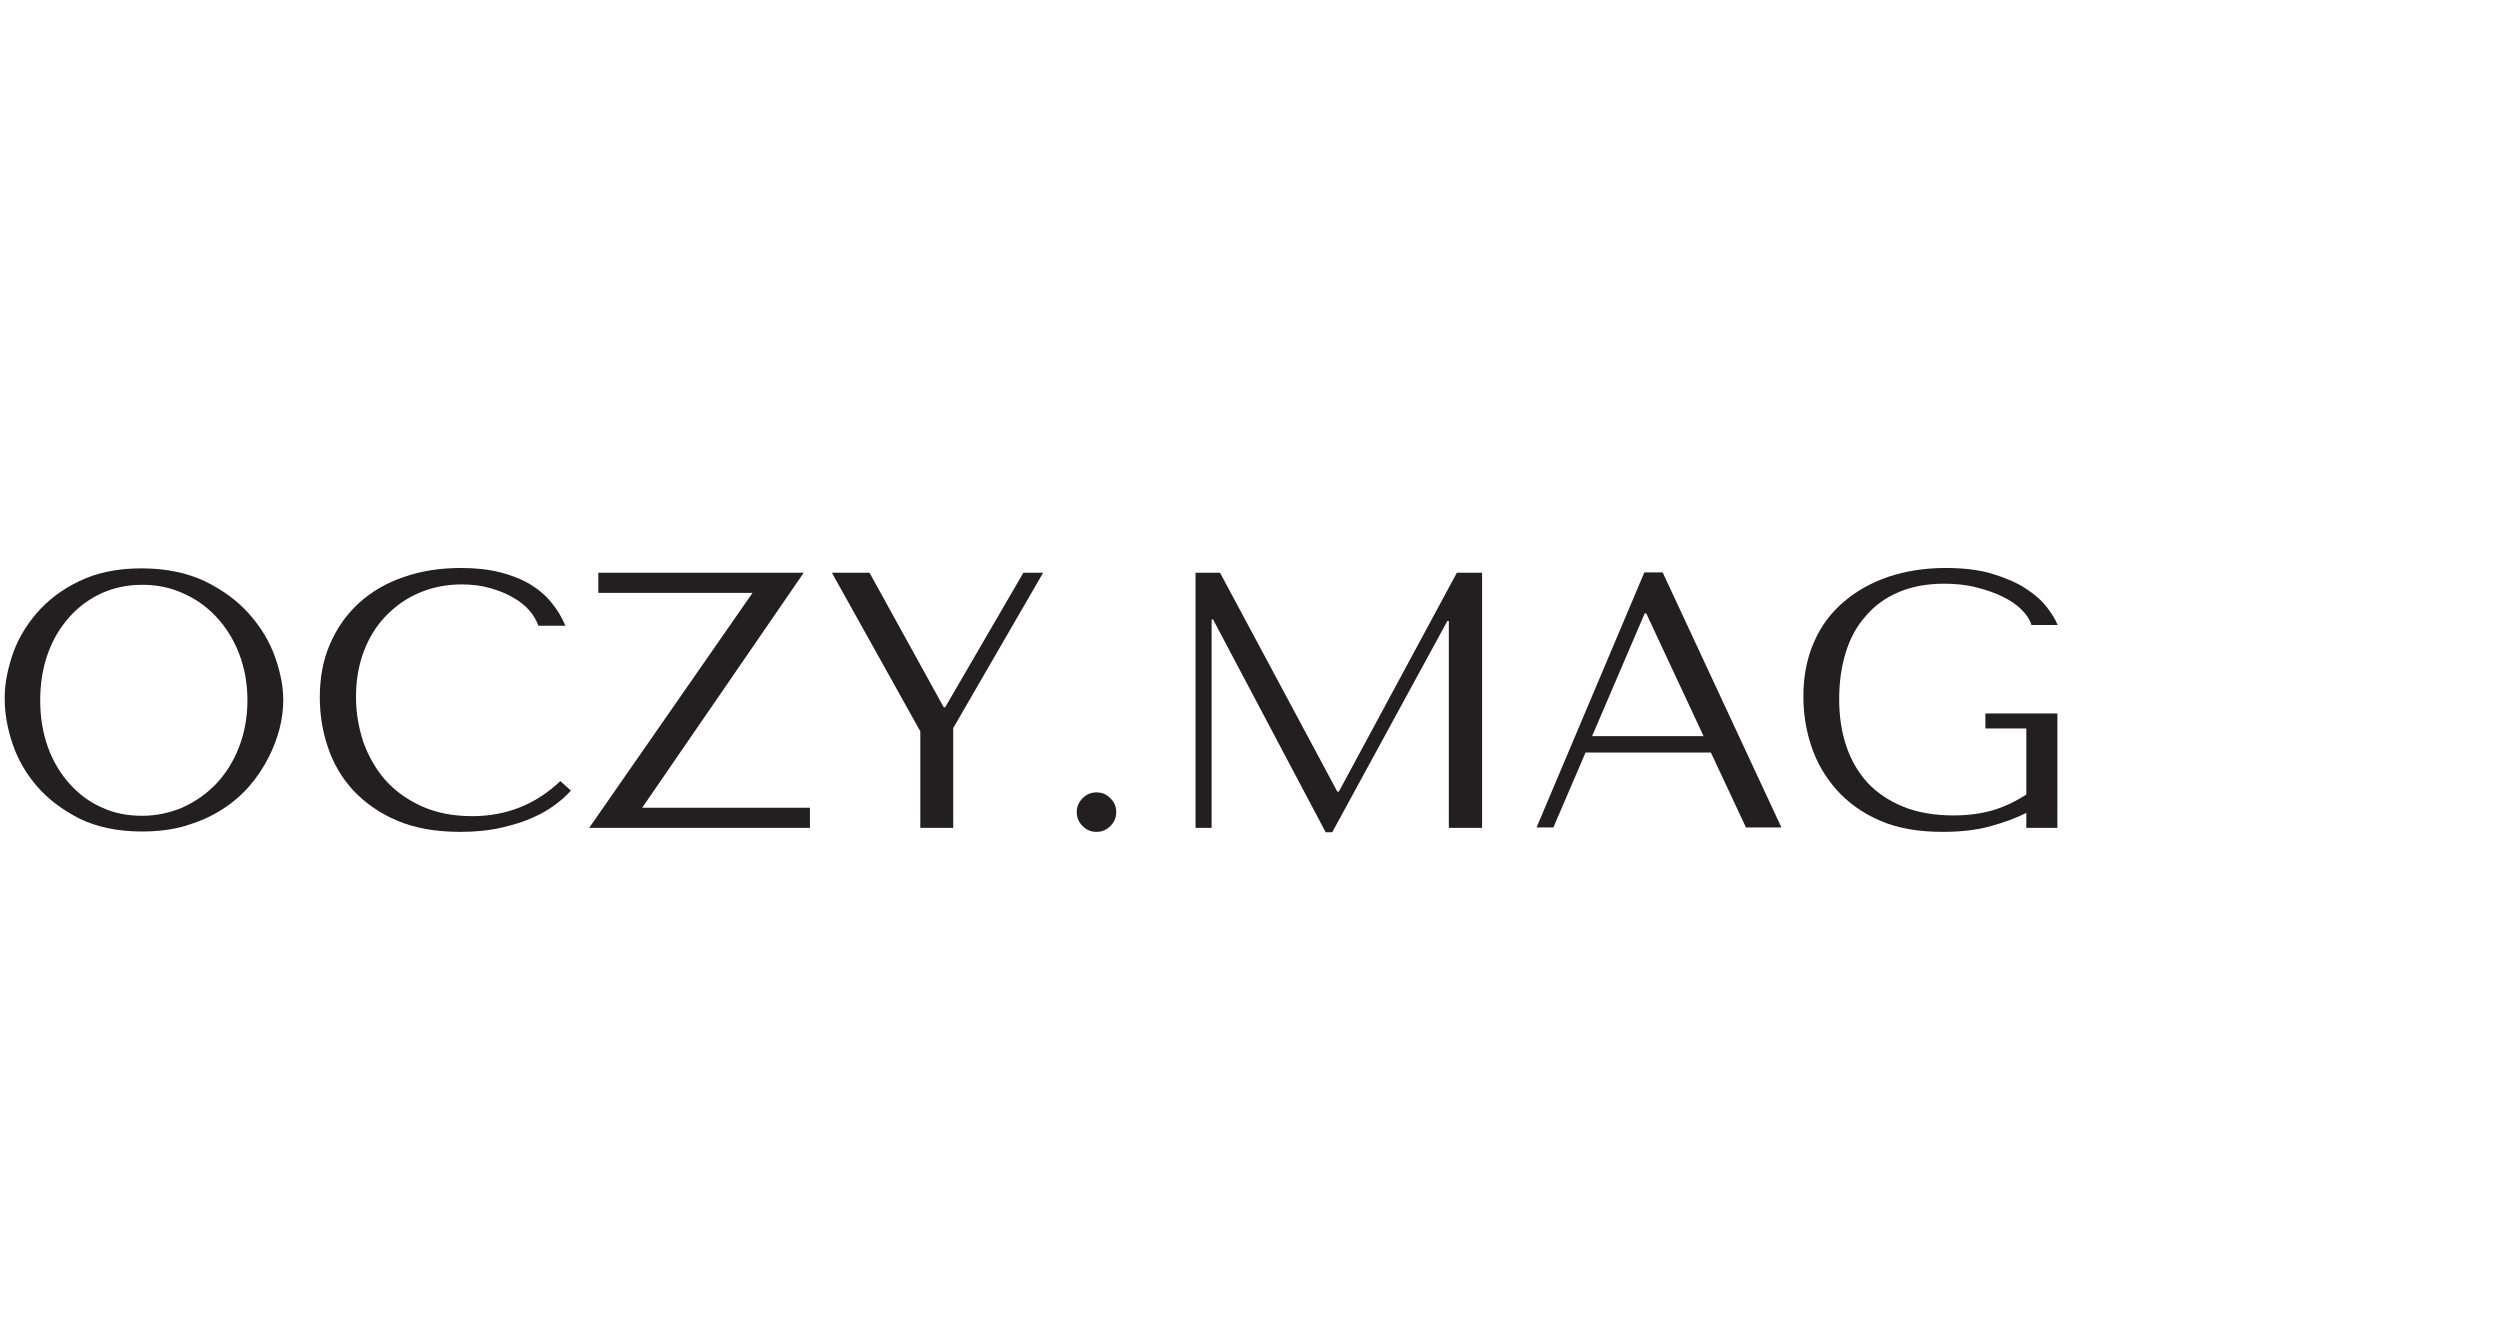 <?xml version="1.0" encoding="utf-8"?>
<!-- Generator: Adobe Illustrator 25.4.1, SVG Export Plug-In . SVG Version: 6.00 Build 0)  -->
<svg version="1.1" id="Layer_1" xmlns="http://www.w3.org/2000/svg" xmlns:xlink="http://www.w3.org/1999/xlink" x="0px" y="0px"
	 viewBox="0 0 684 367" style="enable-background:new 0 0 684 367;" xml:space="preserve">
<style type="text/css">
	.st0{fill:#231F20;}
</style>
<g>
	<g>
		<path class="st0" d="M13.1,204.4c1.4,3.9,3.4,7.2,5.9,10s5.4,5,8.8,6.5c3.4,1.6,7.1,2.3,11.1,2.3c3.9,0,7.6-0.8,11.1-2.3
			c3.5-1.6,6.5-3.7,9.2-6.5c2.6-2.8,4.7-6.1,6.2-10c1.5-3.9,2.3-8.2,2.3-12.8c0-4.7-0.8-8.9-2.3-12.8c-1.5-3.9-3.6-7.2-6.2-10
			c-2.6-2.8-5.7-5-9.2-6.5c-3.5-1.6-7.2-2.3-11.1-2.3c-4,0-7.7,0.8-11.1,2.3c-3.4,1.6-6.3,3.7-8.8,6.5s-4.5,6.1-5.9,10
			S11,187,11,191.6S11.7,200.5,13.1,204.4L13.1,204.4z M3.3,179.5c1.4-4.3,3.7-8.2,6.7-11.7c3.1-3.6,6.9-6.5,11.7-8.8
			c4.7-2.3,10.4-3.5,17-3.5s12.4,1.2,17.3,3.5c4.9,2.4,8.9,5.3,12.1,8.9s5.6,7.5,7.1,11.7s2.3,8.2,2.3,11.9c0,2.5-0.3,5.1-1,7.8
			s-1.7,5.4-3.1,8.1c-1.4,2.7-3.1,5.3-5.2,7.7c-2.1,2.4-4.6,4.6-7.5,6.4c-2.9,1.9-6.2,3.3-9.8,4.4c-3.6,1.1-7.7,1.6-12.1,1.6
			c-6.6,0-12.2-1.2-17-3.5c-4.7-2.4-8.6-5.3-11.7-8.9c-3.1-3.6-5.3-7.5-6.7-11.7c-1.4-4.2-2.1-8.2-2.1-11.9
			C1.2,187.8,1.9,183.8,3.3,179.5L3.3,179.5z"/>
	</g>
	<path class="st0" d="M156.2,216.3c-0.9,1-2.1,2.2-3.8,3.5c-1.7,1.3-3.7,2.6-6.2,3.7c-2.5,1.2-5.4,2.1-8.8,2.9
		c-3.4,0.8-7.2,1.2-11.4,1.2c-6.7,0-12.5-1-17.4-3.1s-8.8-4.9-12-8.3c-3.1-3.4-5.4-7.3-6.9-11.8c-1.5-4.4-2.2-9-2.2-13.6
		c0-5.4,0.9-10.3,2.8-14.6c1.9-4.4,4.5-8.1,7.9-11.2c3.4-3.1,7.5-5.5,12.2-7.1c4.8-1.7,10-2.5,15.8-2.5c4,0,7.5,0.4,10.7,1.2
		c3.1,0.8,5.9,1.9,8.2,3.3c2.3,1.4,4.3,3.1,5.8,5c1.6,1.9,2.8,4,3.8,6.3h-7.4c-0.5-1.4-1.3-2.8-2.4-4.1c-1.2-1.4-2.7-2.6-4.5-3.6
		c-1.8-1.1-3.9-1.9-6.3-2.6c-2.4-0.7-5-1-7.8-1c-4.2,0-8.1,0.8-11.6,2.3c-3.6,1.5-6.6,3.7-9.2,6.4c-2.6,2.7-4.6,6-6,9.7
		c-1.4,3.8-2.1,7.9-2.1,12.4c0,4.3,0.7,8.3,2,12.3c1.4,3.9,3.4,7.4,6,10.4c2.7,3,6,5.4,10,7.2s8.6,2.7,13.8,2.7
		c9.3,0,17.4-3.2,24.1-9.6L156.2,216.3L156.2,216.3z"/>
	<polygon class="st0" points="219.9,156.7 175.7,221 221.6,221 221.6,226.5 161.2,226.5 205.9,162.2 163.7,162.2 163.7,156.7 	"/>
	<polygon class="st0" points="237.9,156.7 258.2,193.5 258.6,193.5 280,156.7 285.4,156.7 260.8,199.2 260.8,226.5 251.8,226.5 
		251.8,200.1 227.6,156.7 	"/>
	<path class="st0" d="M294.6,222.2c0-1.5,0.5-2.7,1.6-3.8s2.3-1.6,3.8-1.6s2.7,0.5,3.8,1.6c1.1,1.1,1.6,2.3,1.6,3.8
		s-0.5,2.7-1.6,3.8s-2.3,1.6-3.8,1.6s-2.7-0.5-3.8-1.6C295.1,224.9,294.6,223.7,294.6,222.2L294.6,222.2z"/>
	<polygon class="st0" points="365.9,216.6 366.3,216.6 398.6,156.7 405.5,156.7 405.5,226.5 396.4,226.5 396.4,169.9 396,169.9 
		364.5,227.7 362.7,227.7 331.9,169.5 331.5,169.5 331.5,226.5 327.1,226.5 327.1,156.7 333.8,156.7 	"/>
	<path class="st0" d="M450.4,167.8H450l-14.4,33.6h30.5L450.4,167.8L450.4,167.8z M433.8,205.9l-8.8,20.5h-4.6l29.5-69.8h5
		l32.5,69.8h-9.7l-9.6-20.5H433.8L433.8,205.9z"/>
	<path class="st0" d="M562.9,226.5h-8.5v-4.1c-2.5,1.3-5.7,2.5-9.6,3.6c-3.9,1.1-8.3,1.6-13.3,1.6c-6.7,0-12.4-1-17.2-3.1
		s-8.7-4.9-11.8-8.4s-5.4-7.4-6.9-11.9c-1.5-4.4-2.2-9-2.2-13.7c0-5.5,1-10.5,2.9-14.8c1.9-4.4,4.6-8,8.1-11s7.6-5.3,12.3-6.9
		c4.8-1.6,10-2.4,15.6-2.4c4.9,0,9.2,0.5,12.8,1.6s6.7,2.4,9.1,4c2.5,1.6,4.4,3.3,5.8,5.1c1.4,1.8,2.4,3.5,3,4.9h-7.2
		c-0.4-1.4-1.3-2.8-2.6-4.1c-1.4-1.4-3.1-2.6-5.2-3.6c-2.1-1.1-4.6-1.9-7.3-2.6c-2.7-0.7-5.7-1-8.8-1c-4.7,0-8.9,0.8-12.4,2.3
		c-3.6,1.5-6.6,3.7-9,6.5c-2.5,2.8-4.3,6.1-5.5,10s-1.8,8.1-1.8,12.7c0,4.7,0.6,8.9,1.9,12.8c1.3,3.9,3.2,7.2,5.8,10.1
		c2.6,2.8,5.9,5,9.8,6.6c3.9,1.6,8.5,2.4,13.8,2.4c4,0,7.6-0.5,10.7-1.4c3.1-0.9,6.2-2.4,9.2-4.3v-18.1h-11.2v-4.1h19.7L562.9,226.5
		L562.9,226.5z"/>
</g>
</svg>

